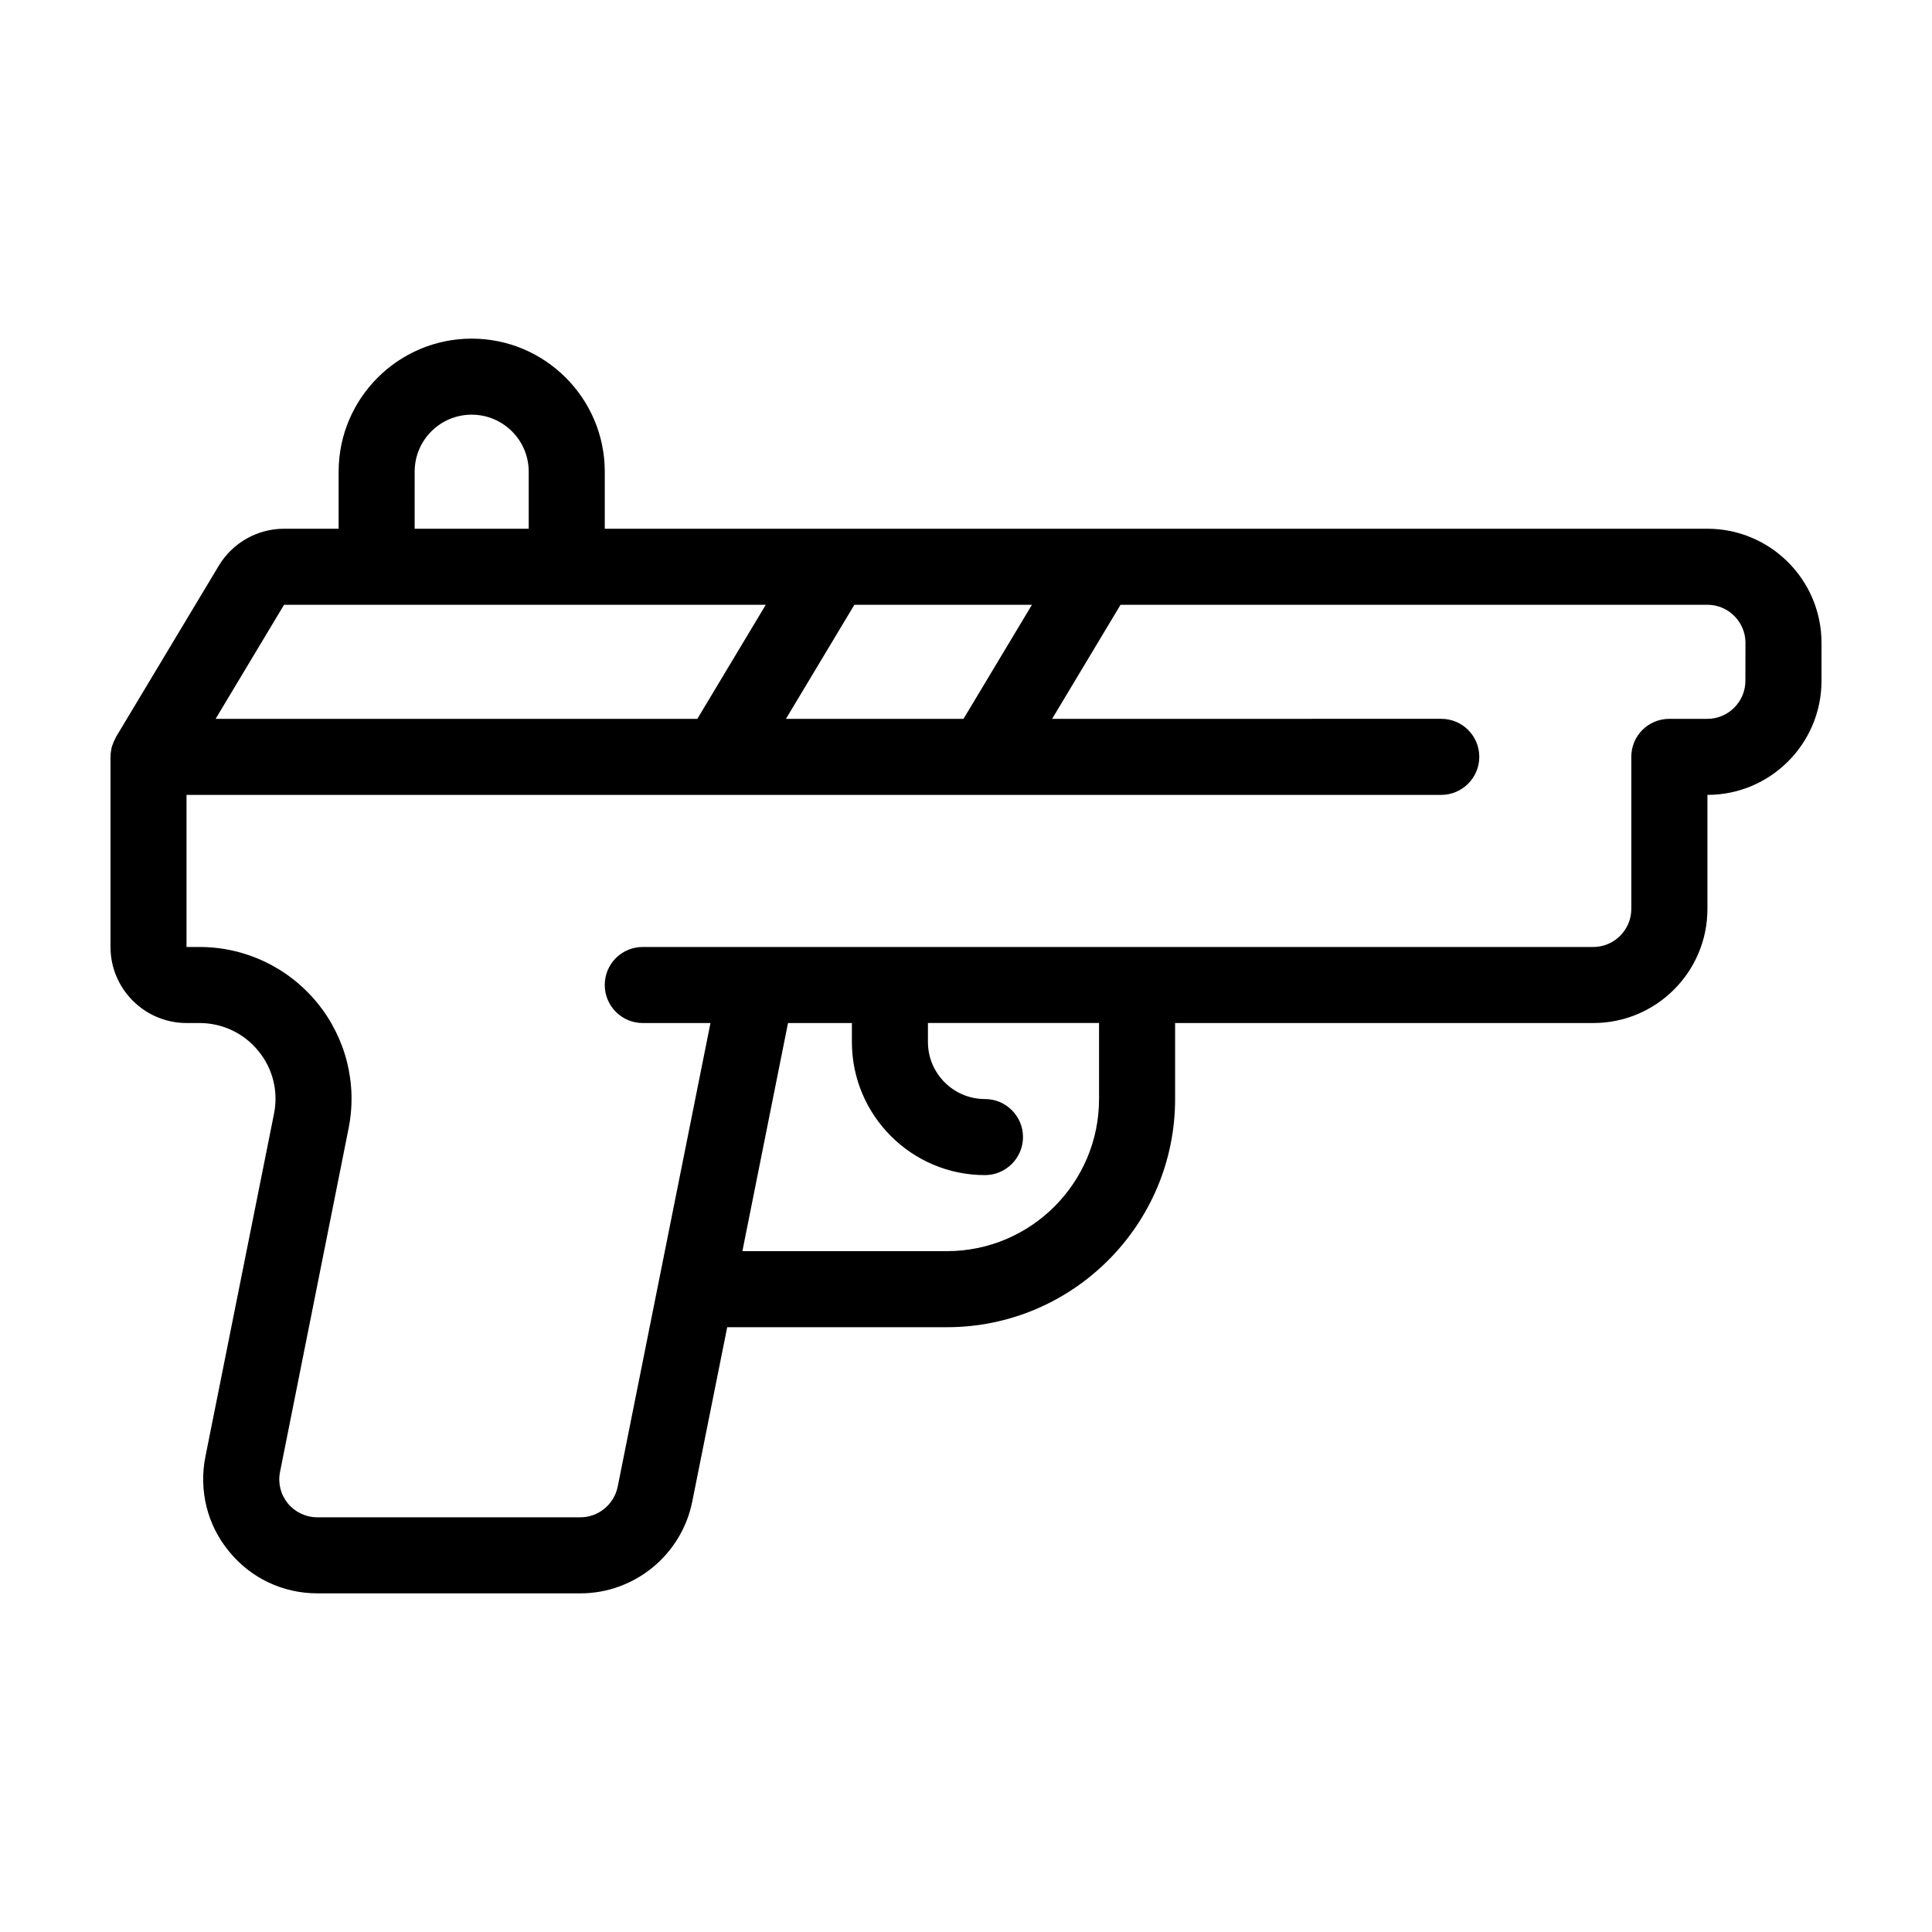 <?xml version="1.0" encoding="UTF-8"?>
<!-- Uploaded to: ICON Repo, www.svgrepo.com, Generator: ICON Repo Mixer Tools -->
<svg fill="#000000" width="800px" height="800px" version="1.1" viewBox="144 144 512 512" xmlns="http://www.w3.org/2000/svg">
 <path d="m596.48 284.12h-292.21v-15.113c0-19.445-15.82-35.266-35.266-35.266-19.445 0-35.266 15.82-35.266 35.266v15.113h-14.461c-7.055 0-13.652 3.727-17.281 9.773l-27.305 45.492c-0.051 0.102-0.051 0.25-0.152 0.352-0.301 0.555-0.555 1.16-0.754 1.762-0.051 0.203-0.152 0.402-0.203 0.605-0.152 0.812-0.301 1.617-0.301 2.473v50.383c0 11.082 9.02 20.152 20.152 20.152h3.426c6.047 0 11.738 2.672 15.566 7.356 3.879 4.684 5.391 10.781 4.18 16.727l-18.184 90.887c-1.762 8.918 0.504 18.086 6.297 25.09 5.742 7.055 14.258 11.082 23.375 11.082h69.727c14.359 0 26.801-10.227 29.625-24.285l9.27-46.246h58.242c33.301 0 60.457-27.105 60.457-60.457v-20.152h110.84c16.676 0 30.23-13.551 30.23-30.23v-30.23c16.676 0 30.23-13.551 30.23-30.23v-10.078c-0.008-16.668-13.559-30.223-30.234-30.223zm-226.06 20.152h47.055l-18.137 30.23h-47.055zm-116.53-35.266c0-8.363 6.75-15.113 15.113-15.113 8.312 0 15.113 6.75 15.113 15.113v15.113h-30.23zm-34.613 35.266h127.66l-18.137 30.23h-127.66zm215.98 130.99c0 22.219-18.086 40.305-40.305 40.305h-54.211l12.09-60.457h16.93v5.039c0 19.445 15.82 35.266 35.266 35.266 5.543 0 10.078-4.535 10.078-10.078 0-5.594-4.535-10.078-10.078-10.078-8.363 0-15.113-6.801-15.113-15.113v-5.039h45.344zm171.29-110.84c0 5.543-4.535 10.078-10.078 10.078h-10.078c-5.594 0-10.078 4.484-10.078 10.078v40.305c0 5.543-4.535 10.078-10.078 10.078l-251.89-0.004c-5.594 0-10.078 4.484-10.078 10.078 0 5.543 4.484 10.078 10.078 10.078h17.938l-24.586 122.88c-0.961 4.68-5.09 8.105-9.879 8.105h-69.727c-3.023 0-5.894-1.359-7.809-3.68-1.914-2.367-2.672-5.391-2.066-8.363l18.137-90.887c2.418-11.891-0.656-24.082-8.312-33.453-7.707-9.367-19.043-14.758-31.184-14.758h-3.426v-40.305h332.52c5.543 0 10.078-4.535 10.078-10.078 0-5.594-4.535-10.078-10.078-10.078l-103.13 0.004 18.137-30.23h155.53c5.543 0 10.078 4.535 10.078 10.078z"/>
</svg>